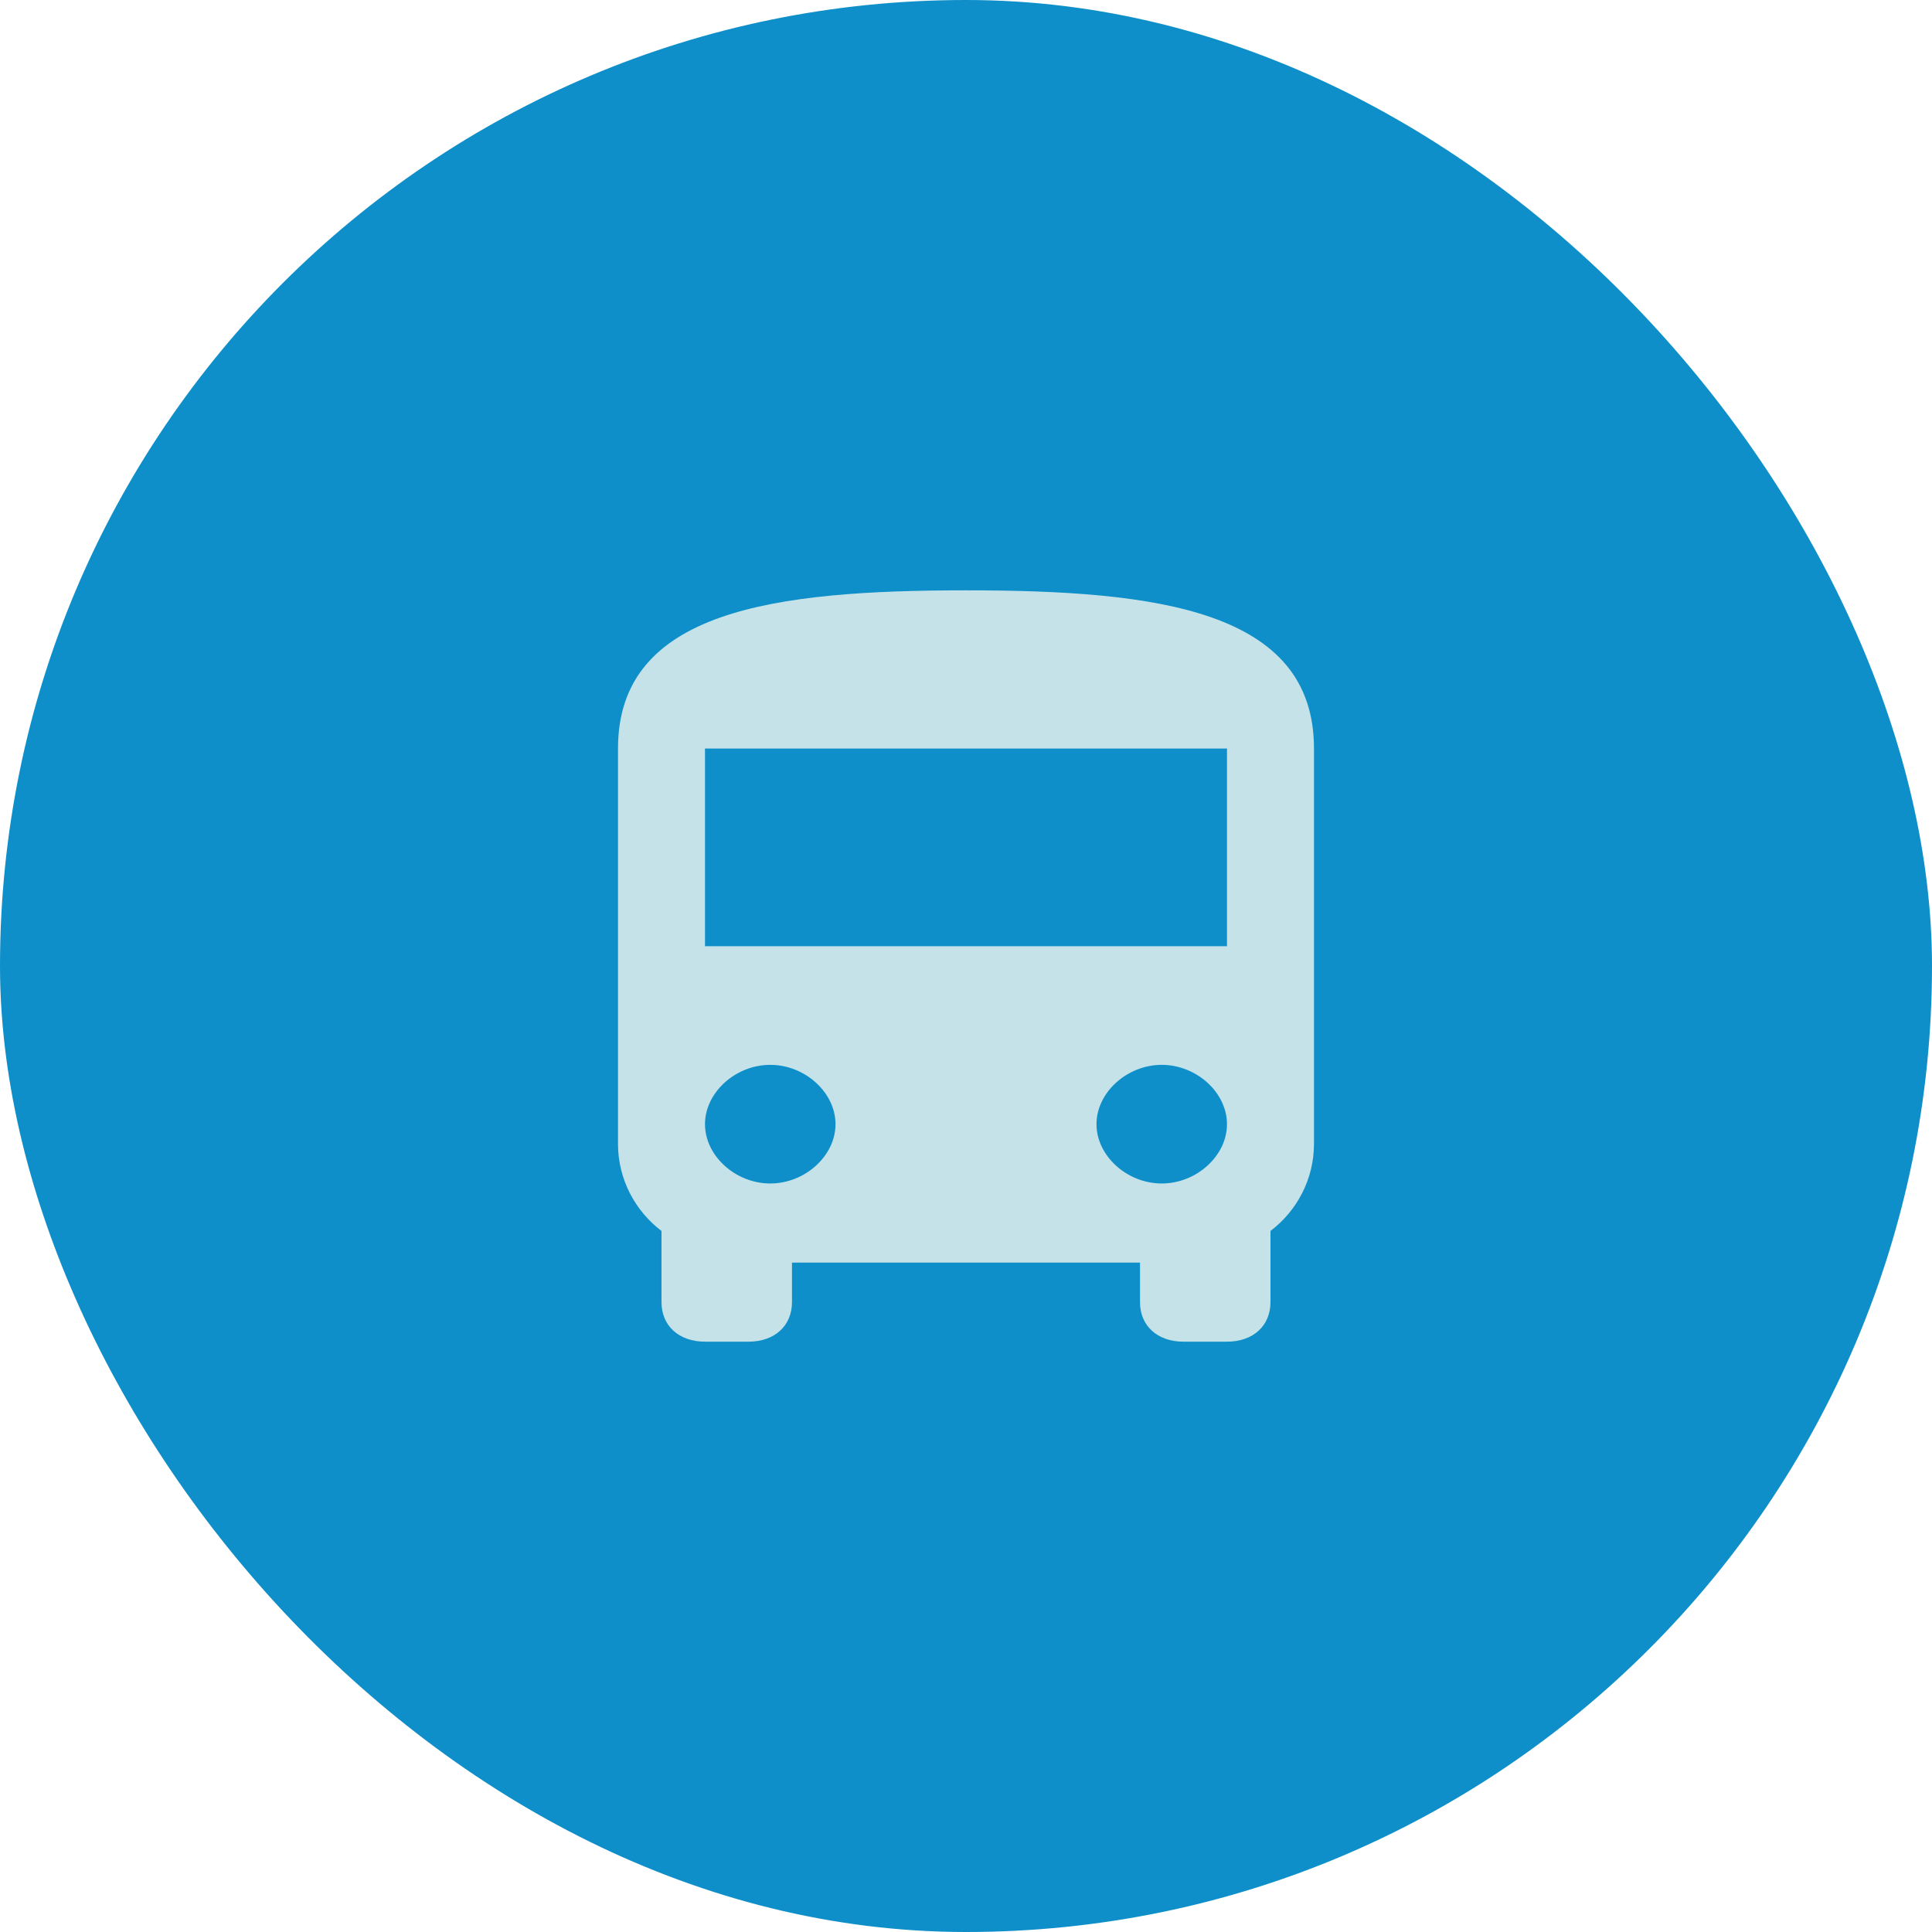 <svg width="72" height="72" viewBox="0 0 72 72" fill="none" xmlns="http://www.w3.org/2000/svg">
<rect width="72" height="72" rx="36" fill="#0E8FC9"/>
<path d="M23.031 42.632C23.031 43.958 23.68 45.137 24.652 45.874V48.526C24.652 49.41 25.301 50 26.273 50H27.894C28.867 50 29.515 49.41 29.515 48.526V47.053H42.484V48.526C42.484 49.41 43.132 50 44.105 50H45.726C46.699 50 47.347 49.41 47.347 48.526V45.874C48.32 45.137 48.968 43.958 48.968 42.632V27.895C48.968 22.737 43.132 22 36 22C28.867 22 23.031 22.737 23.031 27.895V42.632ZM28.705 44.105C27.408 44.105 26.273 43.074 26.273 41.895C26.273 40.716 27.408 39.684 28.705 39.684C30.002 39.684 31.137 40.716 31.137 41.895C31.137 43.074 30.002 44.105 28.705 44.105ZM43.294 44.105C41.998 44.105 40.863 43.074 40.863 41.895C40.863 40.716 41.998 39.684 43.294 39.684C44.591 39.684 45.726 40.716 45.726 41.895C45.726 43.074 44.591 44.105 43.294 44.105ZM45.726 35.263H26.273V27.895H45.726V35.263Z" fill="#C4E2E8"/>
</svg>
